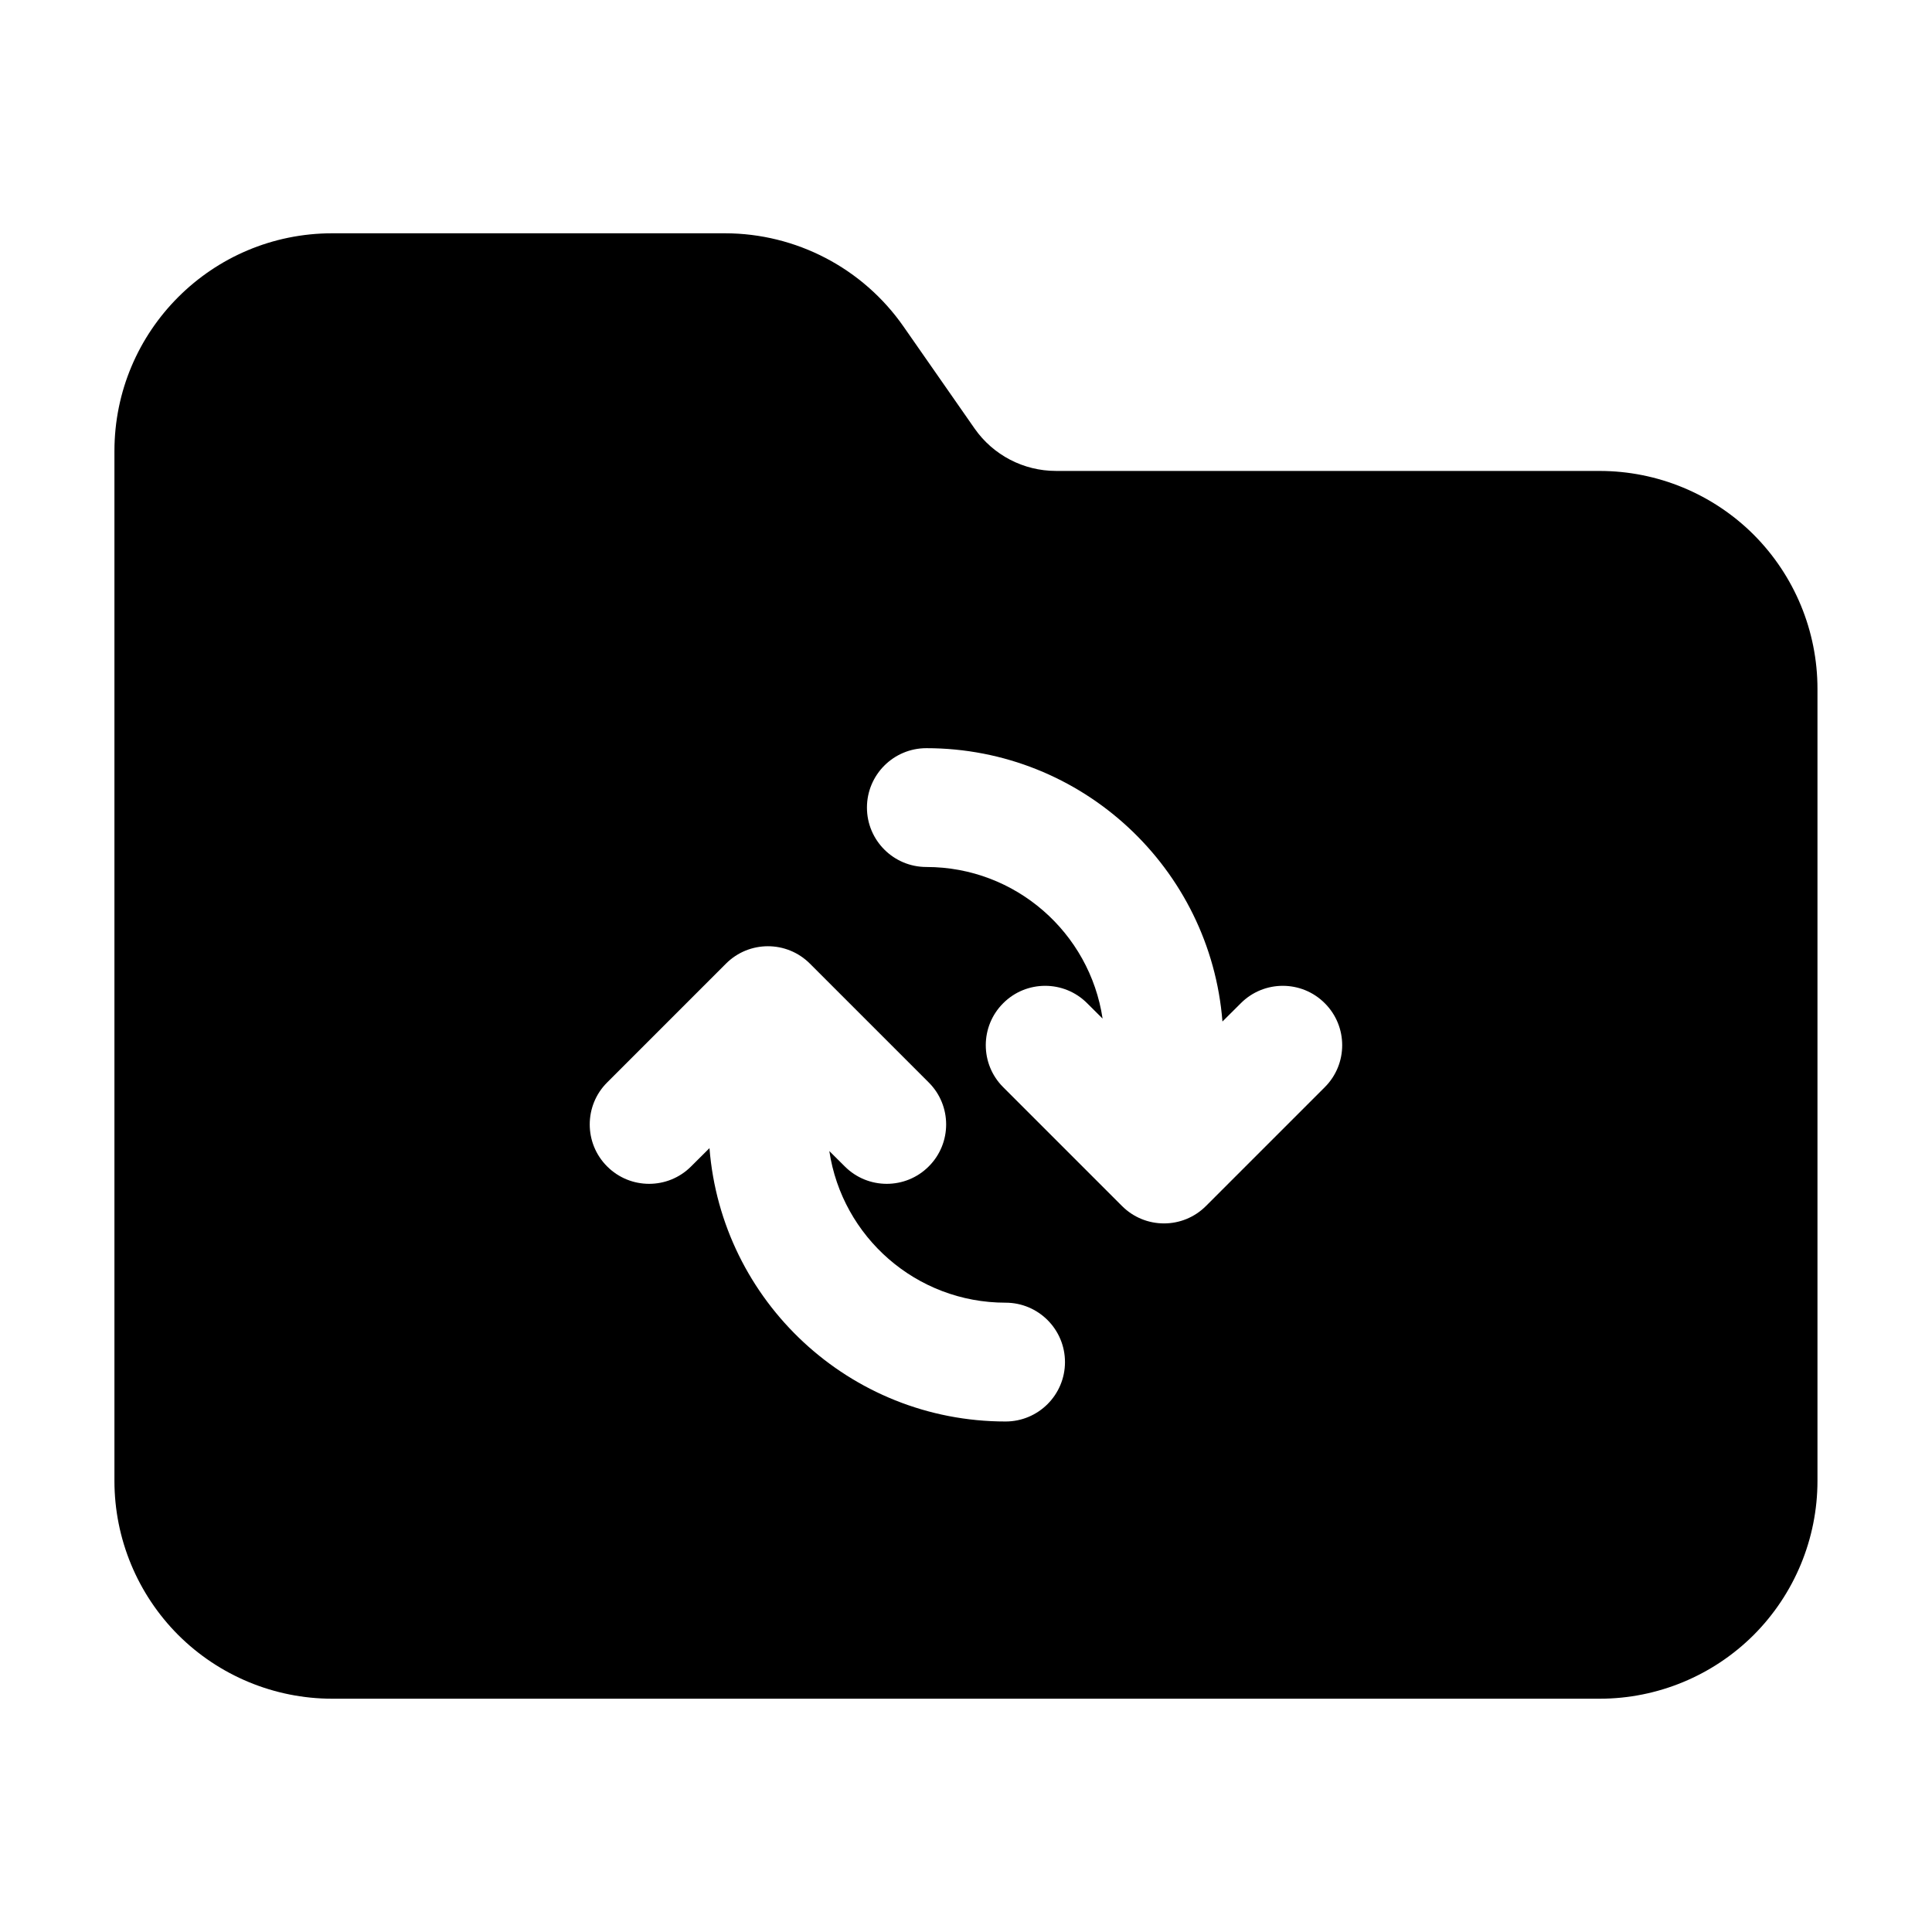 <?xml version="1.0" encoding="UTF-8"?>
<!-- Uploaded to: SVG Repo, www.svgrepo.com, Generator: SVG Repo Mixer Tools -->
<svg fill="#000000" width="800px" height="800px" version="1.1" viewBox="144 144 512 512" xmlns="http://www.w3.org/2000/svg">
 <path d="m423.82 268.8c-8.586 0-16.625-4.199-21.539-11.23l-18.828-27.016c-10.789-15.492-28.484-24.73-47.359-24.73h-104.04c-31.887 0-57.727 25.84-57.727 57.727v272.9c0 15.305 6.086 29.996 16.898 40.828 10.832 10.812 25.527 16.898 40.828 16.898h335.87c15.305 0 29.996-6.086 40.828-16.898 10.812-10.832 16.898-25.527 16.898-40.828v-209.92c0-15.305-6.086-29.996-16.898-40.828-10.832-10.812-25.527-16.898-40.828-16.898zm-60.039 180.24 4.094 4.074c6.129 6.152 16.121 6.152 22.25 0 6.152-6.129 6.152-16.121 0-22.25l-31.488-31.488c-6.152-6.152-16.102-6.152-22.25 0l-31.488 31.488c-6.152 6.129-6.152 16.121 0 22.25 6.129 6.152 16.121 6.152 22.25 0l4.871-4.848c3.191 40.535 37.113 72.445 78.469 72.445 8.691 0 15.742-7.055 15.742-15.742 0-8.691-7.055-15.742-15.742-15.742-23.699 0-43.305-17.445-46.707-40.18zm104.18-34.32c-3.191-40.535-37.113-72.445-78.469-72.445-8.691 0-15.742 7.055-15.742 15.742 0 8.691 7.055 15.742 15.742 15.742 23.699 0 43.305 17.445 46.707 40.18l-4.094-4.074c-6.129-6.152-16.121-6.152-22.25 0-6.152 6.129-6.152 16.121 0 22.25l31.488 31.488c6.152 6.152 16.102 6.152 22.25 0l31.488-31.488c6.152-6.129 6.152-16.121 0-22.25-6.129-6.152-16.121-6.152-22.25 0l-4.871 4.848z" fill-rule="evenodd"/>
</svg>